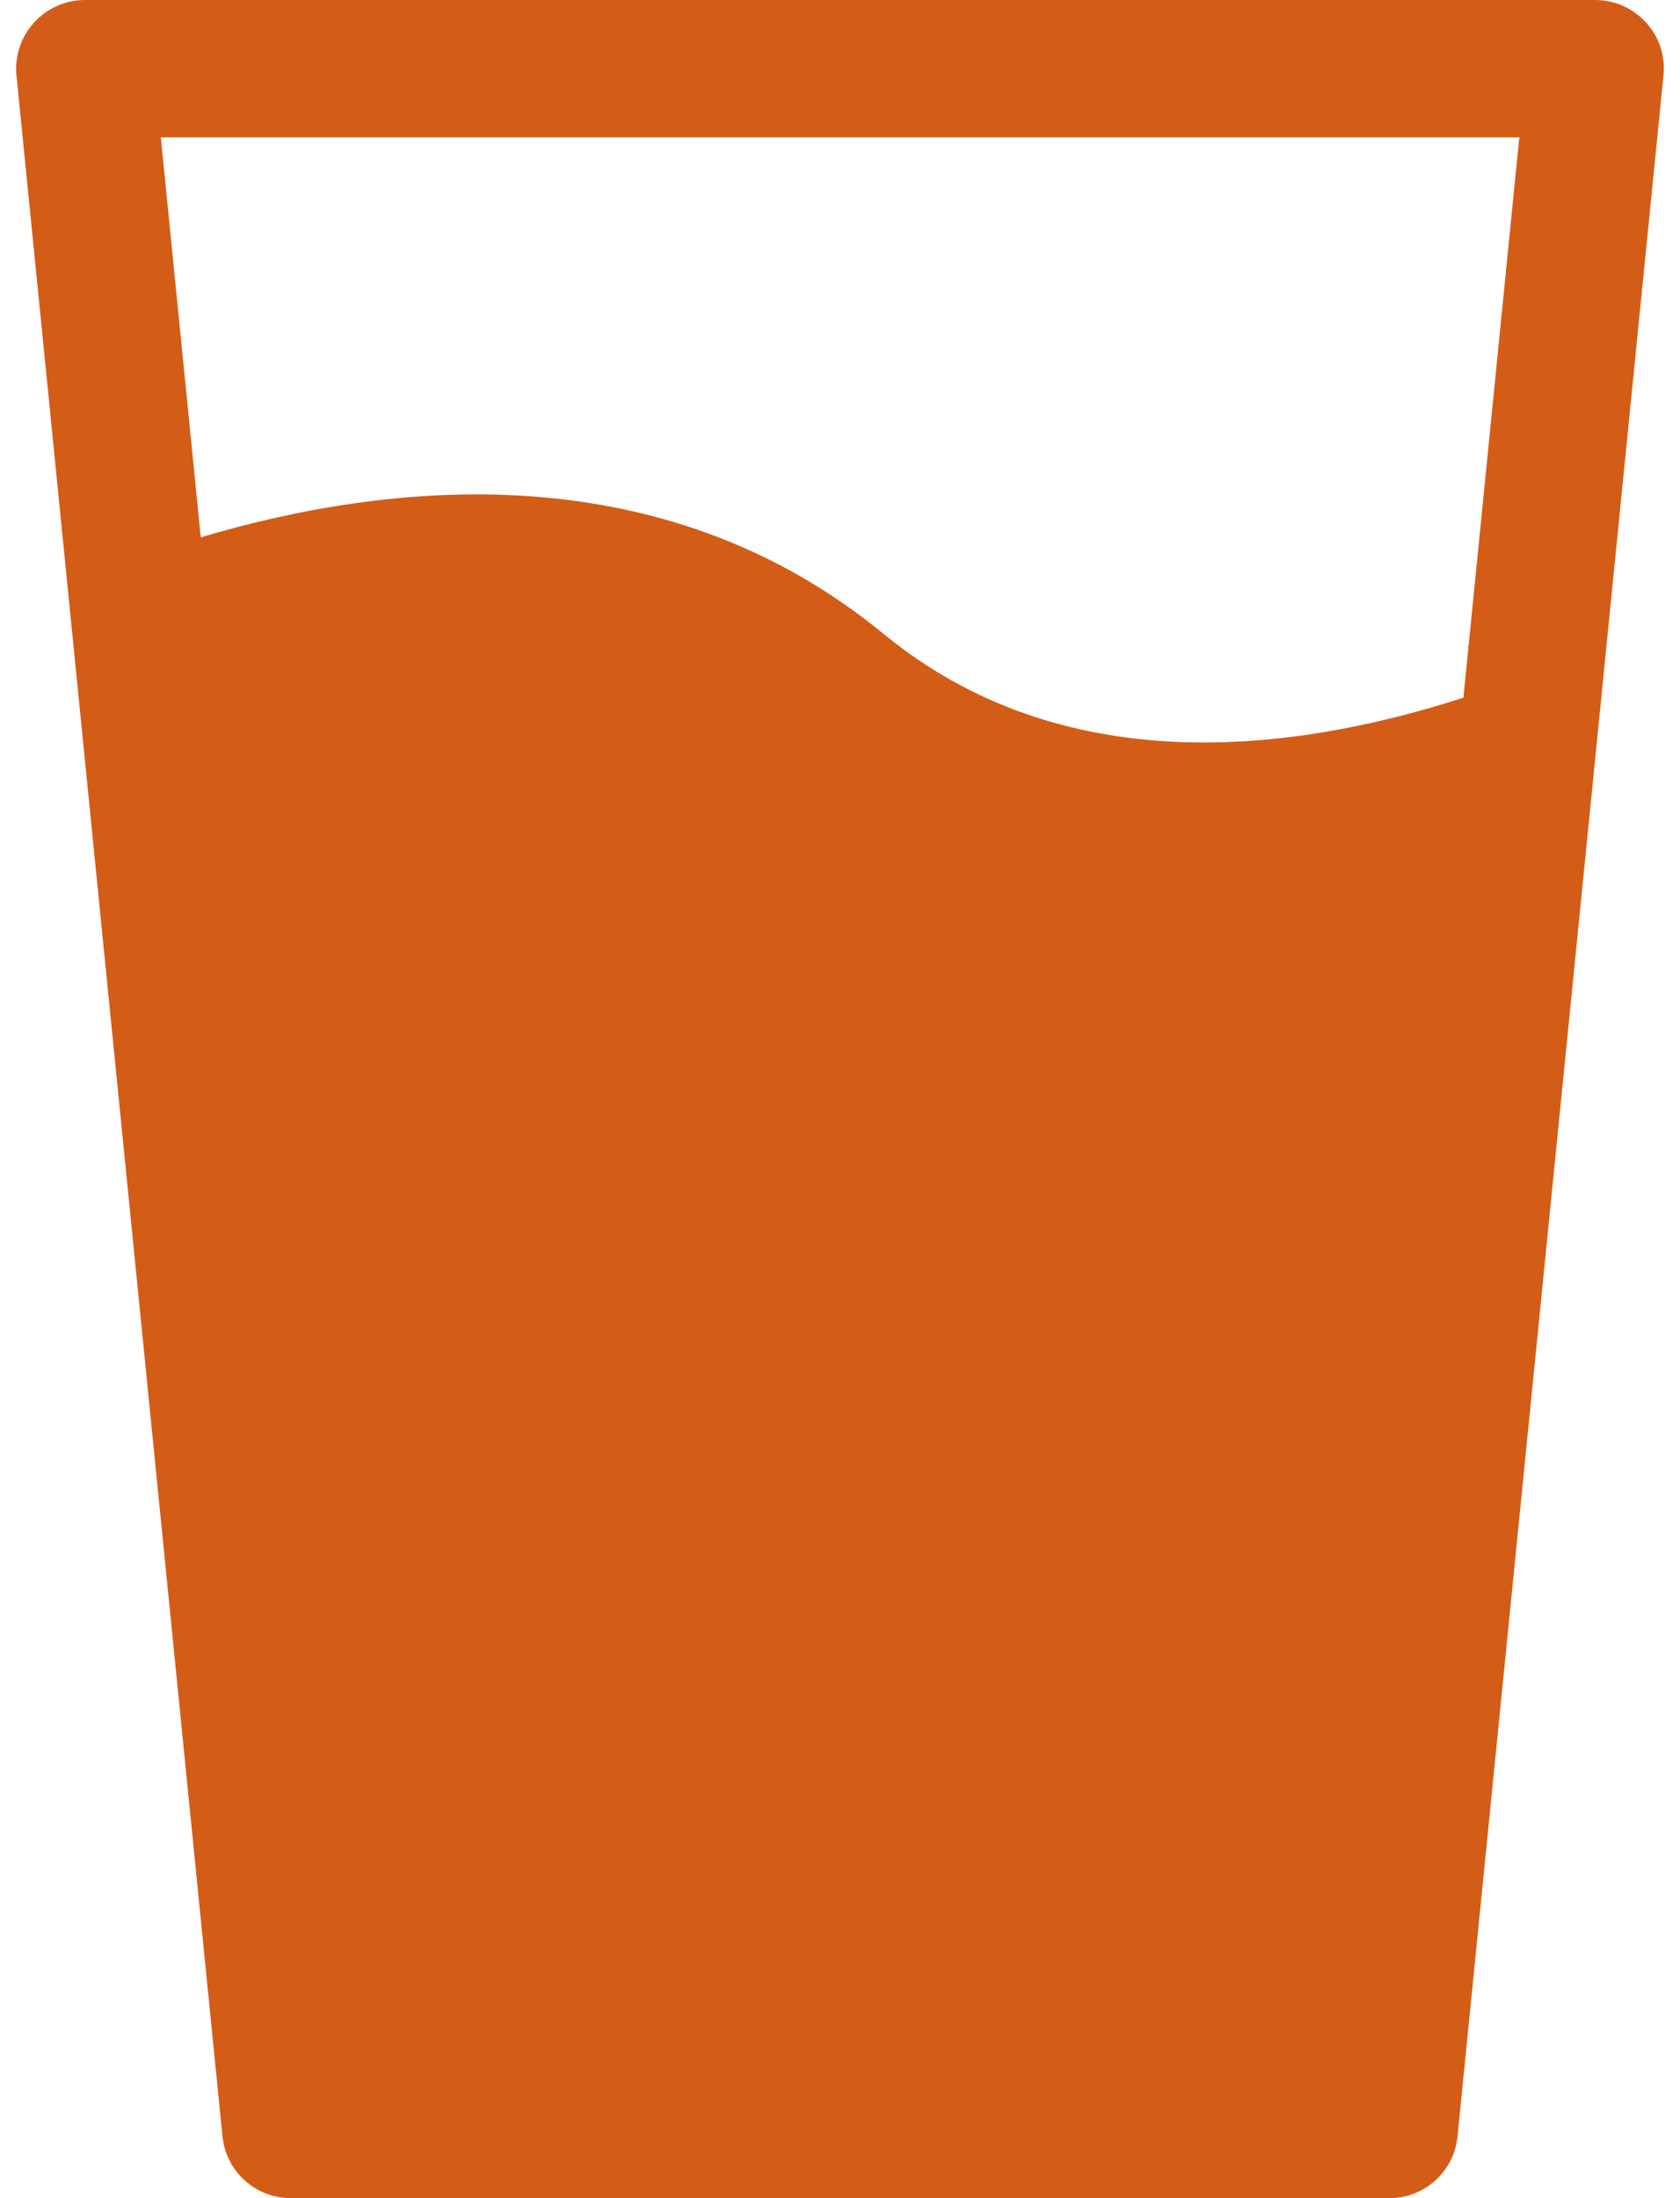 <svg xmlns="http://www.w3.org/2000/svg" width="26" height="34" viewBox="0 0 26 34" fill="none"><path d="M25.477 0.351C25.275 0.128 24.99 0 24.688 0H1.313C1.014 0 0.727 0.128 0.525 0.351C0.325 0.572 0.225 0.869 0.255 1.169L3.443 33.044C3.498 33.588 3.955 34 4.501 34H21.501C22.047 34 22.504 33.588 22.557 33.044L25.744 1.169C25.776 0.869 25.679 0.572 25.477 0.351ZM22.648 10.791C19.948 11.664 16.433 12.068 13.675 9.805C10.217 6.968 5.98 7.457 3.107 8.311L2.489 2.125H23.513L22.648 10.791Z" fill="#D35D16"/></svg>